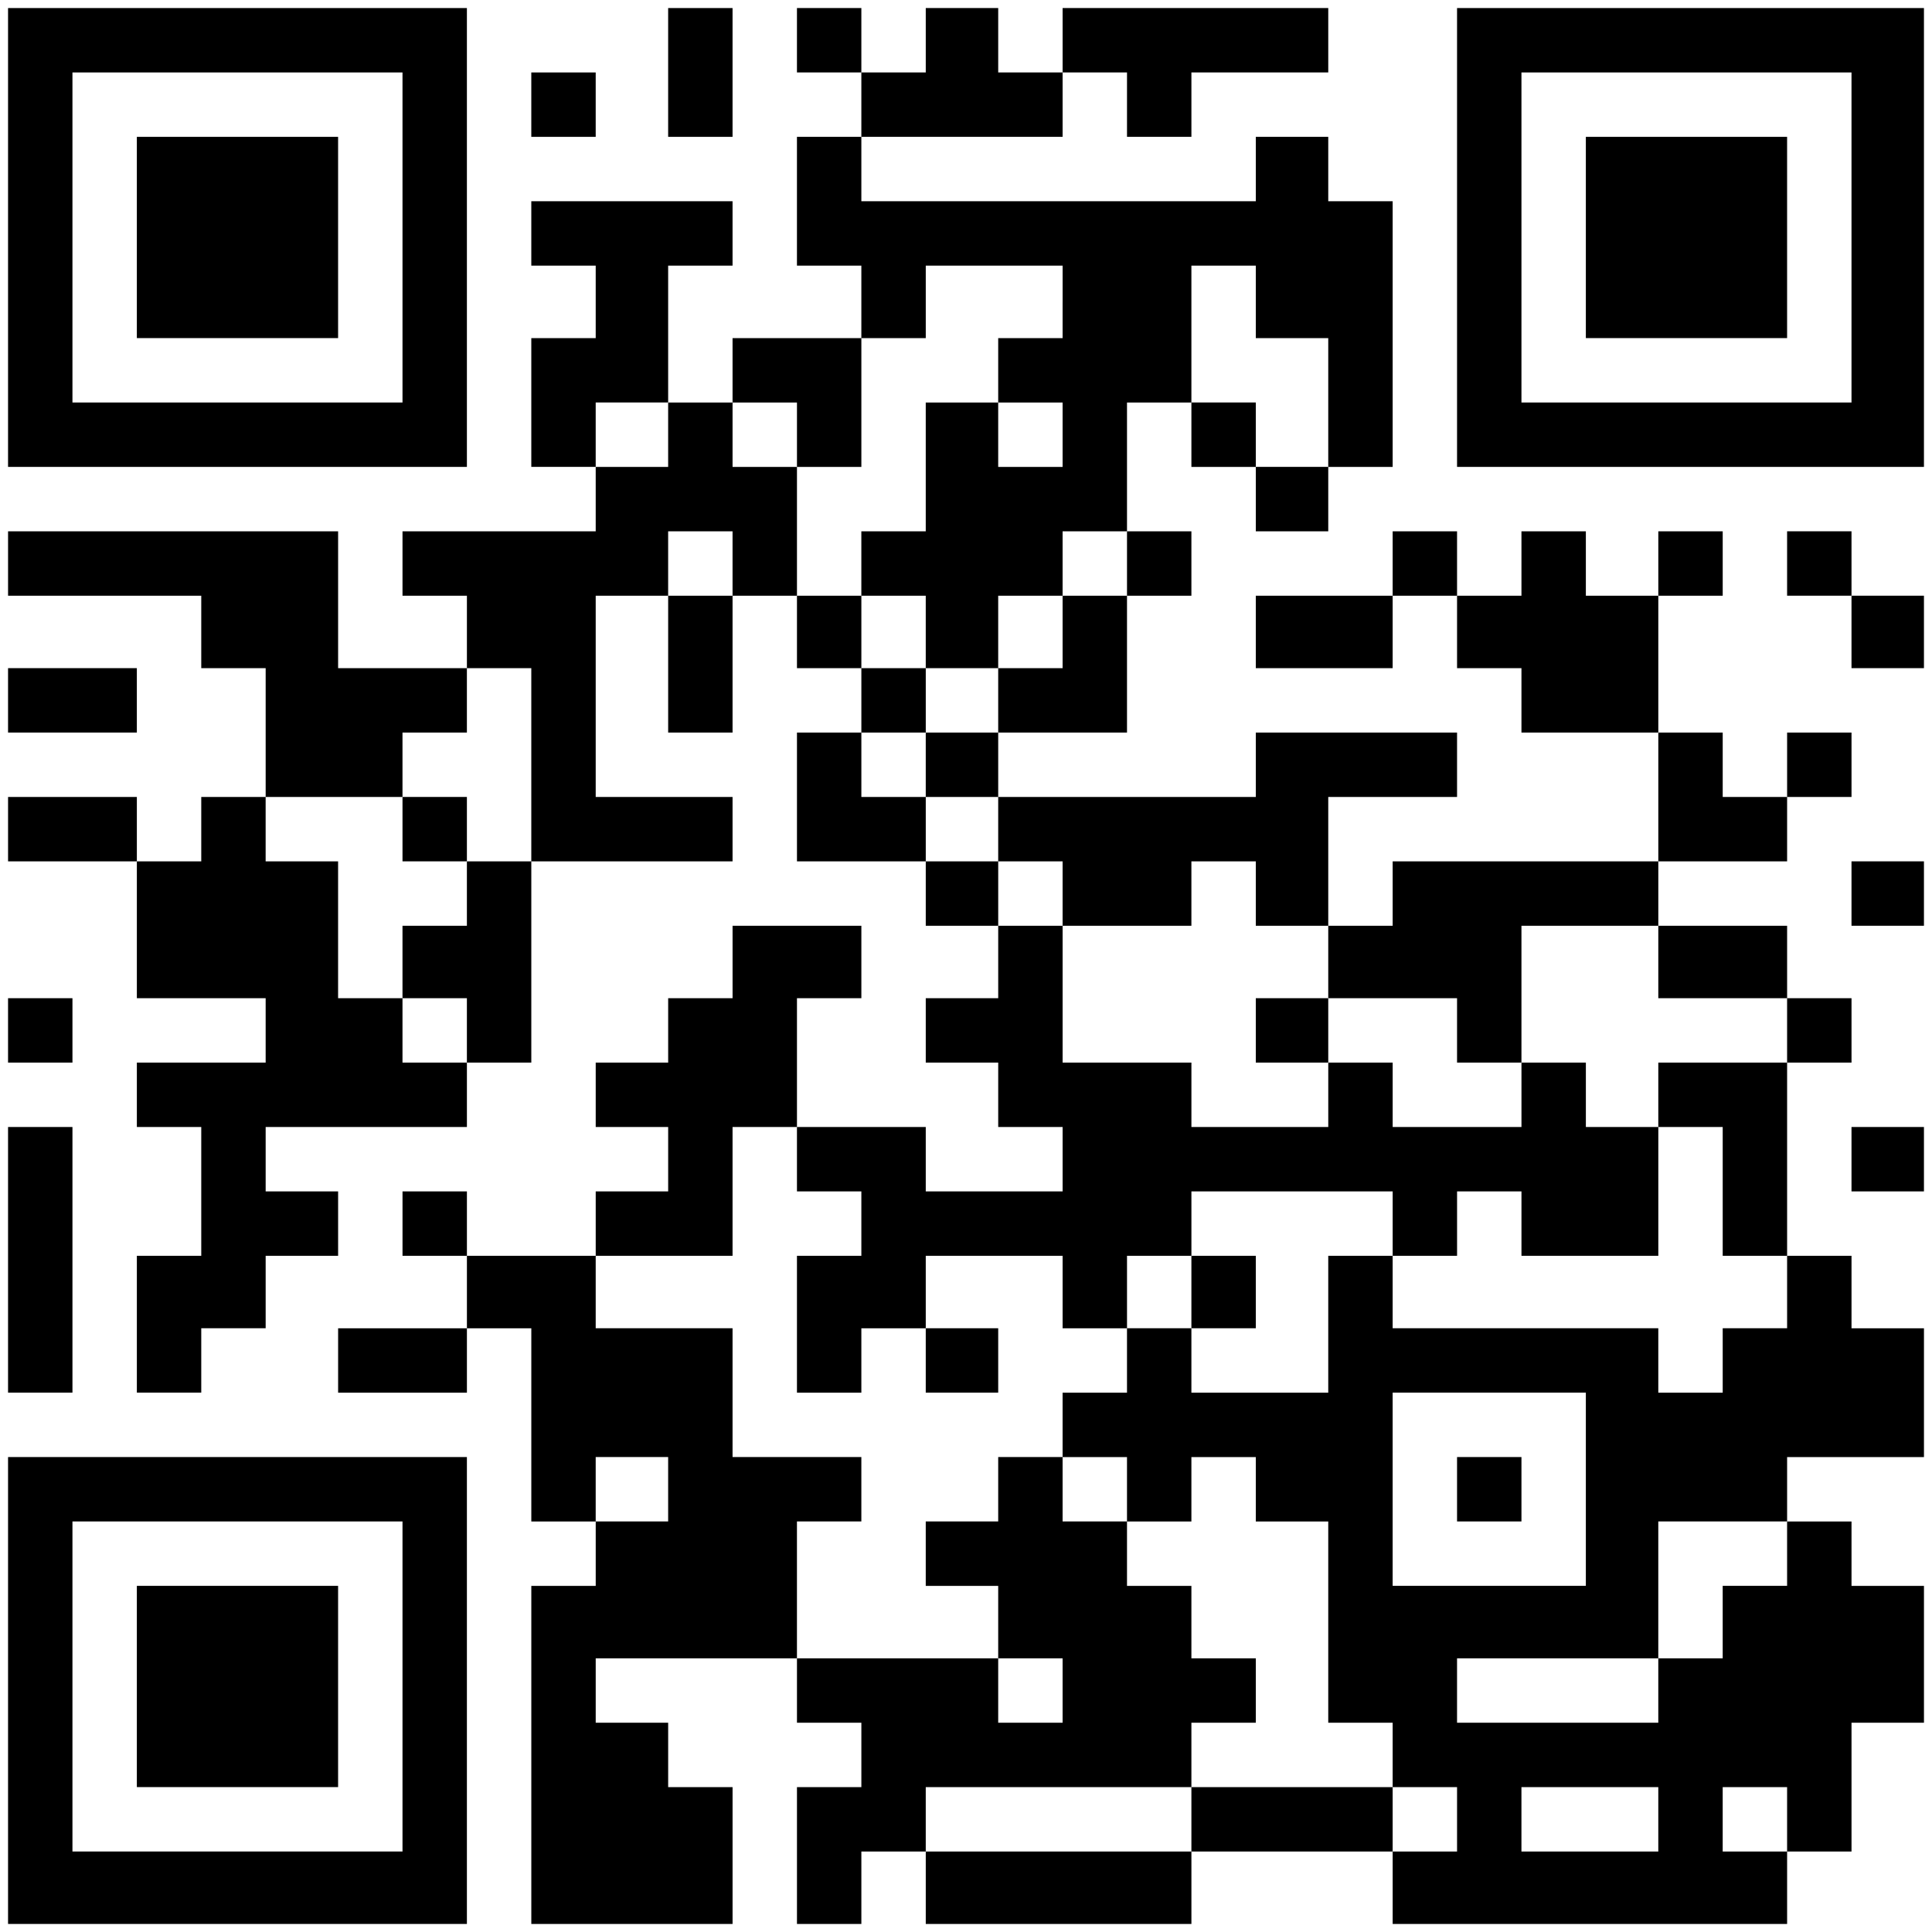 <?xml version="1.0" encoding="UTF-8" standalone="yes"?>
<svg version="1.0" xmlns="http://www.w3.org/2000/svg" width="240" height="240" viewBox="0 0 240 240" preserveAspectRatio="xMidYMid meet">
  <g transform="translate(0,240) scale(0.1,-0.1)" fill="#000000" stroke="none">
    <path d="M10 2105 l0 -285 285 0 285 0 0 285 0 285 -285 0 -285 0 0 -285z
m490 0 l0 -205 -205 0 -205 0 0 205 0 205 205 0 205 0 0 -205z"/>
    <path d="M170 2105 l0 -125 125 0 125 0 0 125 0 125 -125 0 -125 0 0 -125z"/>
    <path d="M830 2310 l0 -80 40 0 40 0 0 80 0 80 -40 0 -40 0 0 -80z"/>
    <path d="M990 2350 l0 -40 40 0 40 0 0 -40 0 -40 -40 0 -40 0 0 -80 0 -80 40
0 40 0 0 -45 0 -45 -80 0 -80 0 0 -40 0 -40 -40 0 -40 0 0 85 0 85 40 0 40 0
0 40 0 40 -125 0 -125 0 0 -40 0 -40 40 0 40 0 0 -45 0 -45 -40 0 -40 0 0 -80
0 -80 40 0 40 0 0 -40 0 -40 -120 0 -120 0 0 -40 0 -40 40 0 40 0 0 -45 0 -45
-80 0 -80 0 0 85 0 85 -205 0 -205 0 0 -40 0 -40 120 0 120 0 0 -45 0 -45 40
0 40 0 0 -80 0 -80 -40 0 -40 0 0 -40 0 -40 -40 0 -40 0 0 40 0 40 -80 0 -80
0 0 -40 0 -40 80 0 80 0 0 -85 0 -85 80 0 80 0 0 -40 0 -40 -80 0 -80 0 0 -40
0 -40 40 0 40 0 0 -80 0 -80 -40 0 -40 0 0 -85 0 -85 40 0 40 0 0 40 0 40 40
0 40 0 0 45 0 45 45 0 45 0 0 40 0 40 -45 0 -45 0 0 40 0 40 125 0 125 0 0 40
0 40 40 0 40 0 0 125 0 125 125 0 125 0 0 40 0 40 -85 0 -85 0 0 125 0 125 45
0 45 0 0 -85 0 -85 40 0 40 0 0 85 0 85 40 0 40 0 0 -45 0 -45 40 0 40 0 0
-40 0 -40 -40 0 -40 0 0 -80 0 -80 80 0 80 0 0 -40 0 -40 45 0 45 0 0 -45 0
-45 -45 0 -45 0 0 -40 0 -40 45 0 45 0 0 -40 0 -40 40 0 40 0 0 -40 0 -40 -85
0 -85 0 0 40 0 40 -80 0 -80 0 0 80 0 80 40 0 40 0 0 45 0 45 -80 0 -80 0 0
-45 0 -45 -40 0 -40 0 0 -40 0 -40 -45 0 -45 0 0 -40 0 -40 45 0 45 0 0 -40 0
-40 -45 0 -45 0 0 -40 0 -40 -80 0 -80 0 0 40 0 40 -40 0 -40 0 0 -40 0 -40
40 0 40 0 0 -45 0 -45 -80 0 -80 0 0 -40 0 -40 80 0 80 0 0 40 0 40 40 0 40 0
0 -120 0 -120 40 0 40 0 0 -40 0 -40 -40 0 -40 0 0 -210 0 -210 125 0 125 0 0
85 0 85 -40 0 -40 0 0 40 0 40 -45 0 -45 0 0 40 0 40 125 0 125 0 0 -40 0 -40
40 0 40 0 0 -40 0 -40 -40 0 -40 0 0 -85 0 -85 40 0 40 0 0 45 0 45 40 0 40 0
0 -45 0 -45 165 0 165 0 0 45 0 45 125 0 125 0 0 -45 0 -45 245 0 245 0 0 45
0 45 40 0 40 0 0 80 0 80 45 0 45 0 0 85 0 85 -45 0 -45 0 0 40 0 40 -40 0
-40 0 0 40 0 40 85 0 85 0 0 80 0 80 -45 0 -45 0 0 45 0 45 -40 0 -40 0 0 120
0 120 40 0 40 0 0 40 0 40 -40 0 -40 0 0 45 0 45 -80 0 -80 0 0 40 0 40 80 0
80 0 0 40 0 40 40 0 40 0 0 40 0 40 -40 0 -40 0 0 -40 0 -40 -40 0 -40 0 0 40
0 40 -40 0 -40 0 0 85 0 85 40 0 40 0 0 40 0 40 -40 0 -40 0 0 -40 0 -40 -45
0 -45 0 0 40 0 40 -40 0 -40 0 0 -40 0 -40 -40 0 -40 0 0 40 0 40 -40 0 -40 0
0 -40 0 -40 -85 0 -85 0 0 -45 0 -45 85 0 85 0 0 45 0 45 40 0 40 0 0 -45 0
-45 40 0 40 0 0 -40 0 -40 85 0 85 0 0 -80 0 -80 -165 0 -165 0 0 -40 0 -40
-40 0 -40 0 0 80 0 80 80 0 80 0 0 40 0 40 -125 0 -125 0 0 -40 0 -40 -160 0
-160 0 0 40 0 40 80 0 80 0 0 85 0 85 40 0 40 0 0 40 0 40 -40 0 -40 0 0 80 0
80 40 0 40 0 0 -40 0 -40 40 0 40 0 0 -40 0 -40 45 0 45 0 0 40 0 40 40 0 40
0 0 165 0 165 -40 0 -40 0 0 40 0 40 -45 0 -45 0 0 -40 0 -40 -245 0 -245 0 0
40 0 40 125 0 125 0 0 40 0 40 40 0 40 0 0 -40 0 -40 40 0 40 0 0 40 0 40 85
0 85 0 0 40 0 40 -165 0 -165 0 0 -40 0 -40 -40 0 -40 0 0 40 0 40 -45 0 -45
0 0 -40 0 -40 -40 0 -40 0 0 40 0 40 -40 0 -40 0 0 -40z m330 -325 l0 -45 -40
0 -40 0 0 -40 0 -40 40 0 40 0 0 -40 0 -40 -40 0 -40 0 0 40 0 40 -45 0 -45 0
0 -80 0 -80 -40 0 -40 0 0 -40 0 -40 40 0 40 0 0 -45 0 -45 45 0 45 0 0 45 0
45 40 0 40 0 0 40 0 40 40 0 40 0 0 -40 0 -40 -40 0 -40 0 0 -45 0 -45 -40 0
-40 0 0 -40 0 -40 -45 0 -45 0 0 -40 0 -40 45 0 45 0 0 -40 0 -40 40 0 40 0 0
-40 0 -40 80 0 80 0 0 40 0 40 40 0 40 0 0 -40 0 -40 45 0 45 0 0 -45 0 -45
80 0 80 0 0 -40 0 -40 40 0 40 0 0 85 0 85 85 0 85 0 0 -45 0 -45 80 0 80 0 0
-40 0 -40 -80 0 -80 0 0 -40 0 -40 40 0 40 0 0 -80 0 -80 40 0 40 0 0 -45 0
-45 -40 0 -40 0 0 -40 0 -40 -40 0 -40 0 0 40 0 40 -165 0 -165 0 0 45 0 45
-40 0 -40 0 0 -85 0 -85 -85 0 -85 0 0 40 0 40 -40 0 -40 0 0 -40 0 -40 -40 0
-40 0 0 -40 0 -40 40 0 40 0 0 -40 0 -40 40 0 40 0 0 40 0 40 40 0 40 0 0 -40
0 -40 45 0 45 0 0 -125 0 -125 40 0 40 0 0 -40 0 -40 40 0 40 0 0 -40 0 -40
-40 0 -40 0 0 40 0 40 -125 0 -125 0 0 -40 0 -40 -165 0 -165 0 0 40 0 40 165
0 165 0 0 40 0 40 40 0 40 0 0 40 0 40 -40 0 -40 0 0 45 0 45 -40 0 -40 0 0
40 0 40 -40 0 -40 0 0 40 0 40 -40 0 -40 0 0 -40 0 -40 -45 0 -45 0 0 -40 0
-40 45 0 45 0 0 -45 0 -45 40 0 40 0 0 -40 0 -40 -40 0 -40 0 0 40 0 40 -125
0 -125 0 0 85 0 85 40 0 40 0 0 40 0 40 -80 0 -80 0 0 80 0 80 -85 0 -85 0 0
45 0 45 85 0 85 0 0 80 0 80 40 0 40 0 0 -40 0 -40 40 0 40 0 0 -40 0 -40 -40
0 -40 0 0 -85 0 -85 40 0 40 0 0 40 0 40 40 0 40 0 0 45 0 45 85 0 85 0 0 -45
0 -45 40 0 40 0 0 45 0 45 40 0 40 0 0 40 0 40 125 0 125 0 0 -40 0 -40 40 0
40 0 0 40 0 40 40 0 40 0 0 -40 0 -40 85 0 85 0 0 80 0 80 -45 0 -45 0 0 40 0
40 -40 0 -40 0 0 -40 0 -40 -80 0 -80 0 0 40 0 40 -40 0 -40 0 0 -40 0 -40
-85 0 -85 0 0 40 0 40 -80 0 -80 0 0 85 0 85 -40 0 -40 0 0 40 0 40 -45 0 -45
0 0 40 0 40 -40 0 -40 0 0 40 0 40 40 0 40 0 0 40 0 40 -40 0 -40 0 0 45 0 45
-40 0 -40 0 0 80 0 80 -40 0 -40 0 0 40 0 40 40 0 40 0 0 -40 0 -40 40 0 40 0
0 80 0 80 40 0 40 0 0 45 0 45 85 0 85 0 0 -45z m240 0 l0 -45 45 0 45 0 0
-80 0 -80 -45 0 -45 0 0 40 0 40 -40 0 -40 0 0 85 0 85 40 0 40 0 0 -45z
m-730 -165 l0 -40 -45 0 -45 0 0 40 0 40 45 0 45 0 0 -40z m80 -160 l0 -40
-40 0 -40 0 0 40 0 40 40 0 40 0 0 -40z m-250 -250 l0 -120 -40 0 -40 0 0 -40
0 -40 -40 0 -40 0 0 -45 0 -45 40 0 40 0 0 -40 0 -40 -40 0 -40 0 0 40 0 40
-40 0 -40 0 0 85 0 85 -45 0 -45 0 0 40 0 40 85 0 85 0 0 40 0 40 40 0 40 0 0
40 0 40 40 0 40 0 0 -120z m1310 -900 l0 -120 -120 0 -120 0 0 120 0 120 120
0 120 0 0 -120z m-1140 0 l0 -40 -45 0 -45 0 0 40 0 40 45 0 45 0 0 -40z
m1390 -80 l0 -40 -40 0 -40 0 0 -45 0 -45 -40 0 -40 0 0 -40 0 -40 -125 0
-125 0 0 40 0 40 125 0 125 0 0 85 0 85 80 0 80 0 0 -40z m-160 -330 l0 -40
-85 0 -85 0 0 40 0 40 85 0 85 0 0 -40z m160 0 l0 -40 -40 0 -40 0 0 40 0 40
40 0 40 0 0 -40z"/>
    <path d="M1560 1120 l0 -40 45 0 45 0 0 40 0 40 -45 0 -45 0 0 -40z"/>
    <path d="M1480 795 l0 -45 40 0 40 0 0 45 0 45 -40 0 -40 0 0 -45z"/>
    <path d="M1150 710 l0 -40 45 0 45 0 0 40 0 40 -45 0 -45 0 0 -40z"/>
    <path d="M500 1370 l0 -40 40 0 40 0 0 40 0 40 -40 0 -40 0 0 -40z"/>
    <path d="M1810 550 l0 -40 40 0 40 0 0 40 0 40 -40 0 -40 0 0 -40z"/>
    <path d="M1810 2105 l0 -285 290 0 290 0 0 285 0 285 -290 0 -290 0 0 -285z
m490 0 l0 -205 -205 0 -205 0 0 205 0 205 205 0 205 0 0 -205z"/>
    <path d="M1970 2105 l0 -125 125 0 125 0 0 125 0 125 -125 0 -125 0 0 -125z"/>
    <path d="M660 2270 l0 -40 40 0 40 0 0 40 0 40 -40 0 -40 0 0 -40z"/>
    <path d="M2220 1700 l0 -40 40 0 40 0 0 -45 0 -45 45 0 45 0 0 45 0 45 -45 0
-45 0 0 40 0 40 -40 0 -40 0 0 -40z"/>
    <path d="M10 1530 l0 -40 80 0 80 0 0 40 0 40 -80 0 -80 0 0 -40z"/>
    <path d="M2300 1290 l0 -40 45 0 45 0 0 40 0 40 -45 0 -45 0 0 -40z"/>
    <path d="M10 1120 l0 -40 40 0 40 0 0 40 0 40 -40 0 -40 0 0 -40z"/>
    <path d="M10 835 l0 -165 40 0 40 0 0 165 0 165 -40 0 -40 0 0 -165z"/>
    <path d="M2300 960 l0 -40 45 0 45 0 0 40 0 40 -45 0 -45 0 0 -40z"/>
    <path d="M10 300 l0 -290 285 0 285 0 0 290 0 290 -285 0 -285 0 0 -290z m490
5 l0 -205 -205 0 -205 0 0 205 0 205 205 0 205 0 0 -205z"/>
    <path d="M170 305 l0 -125 125 0 125 0 0 125 0 125 -125 0 -125 0 0 -125z"/>
  </g>
</svg>